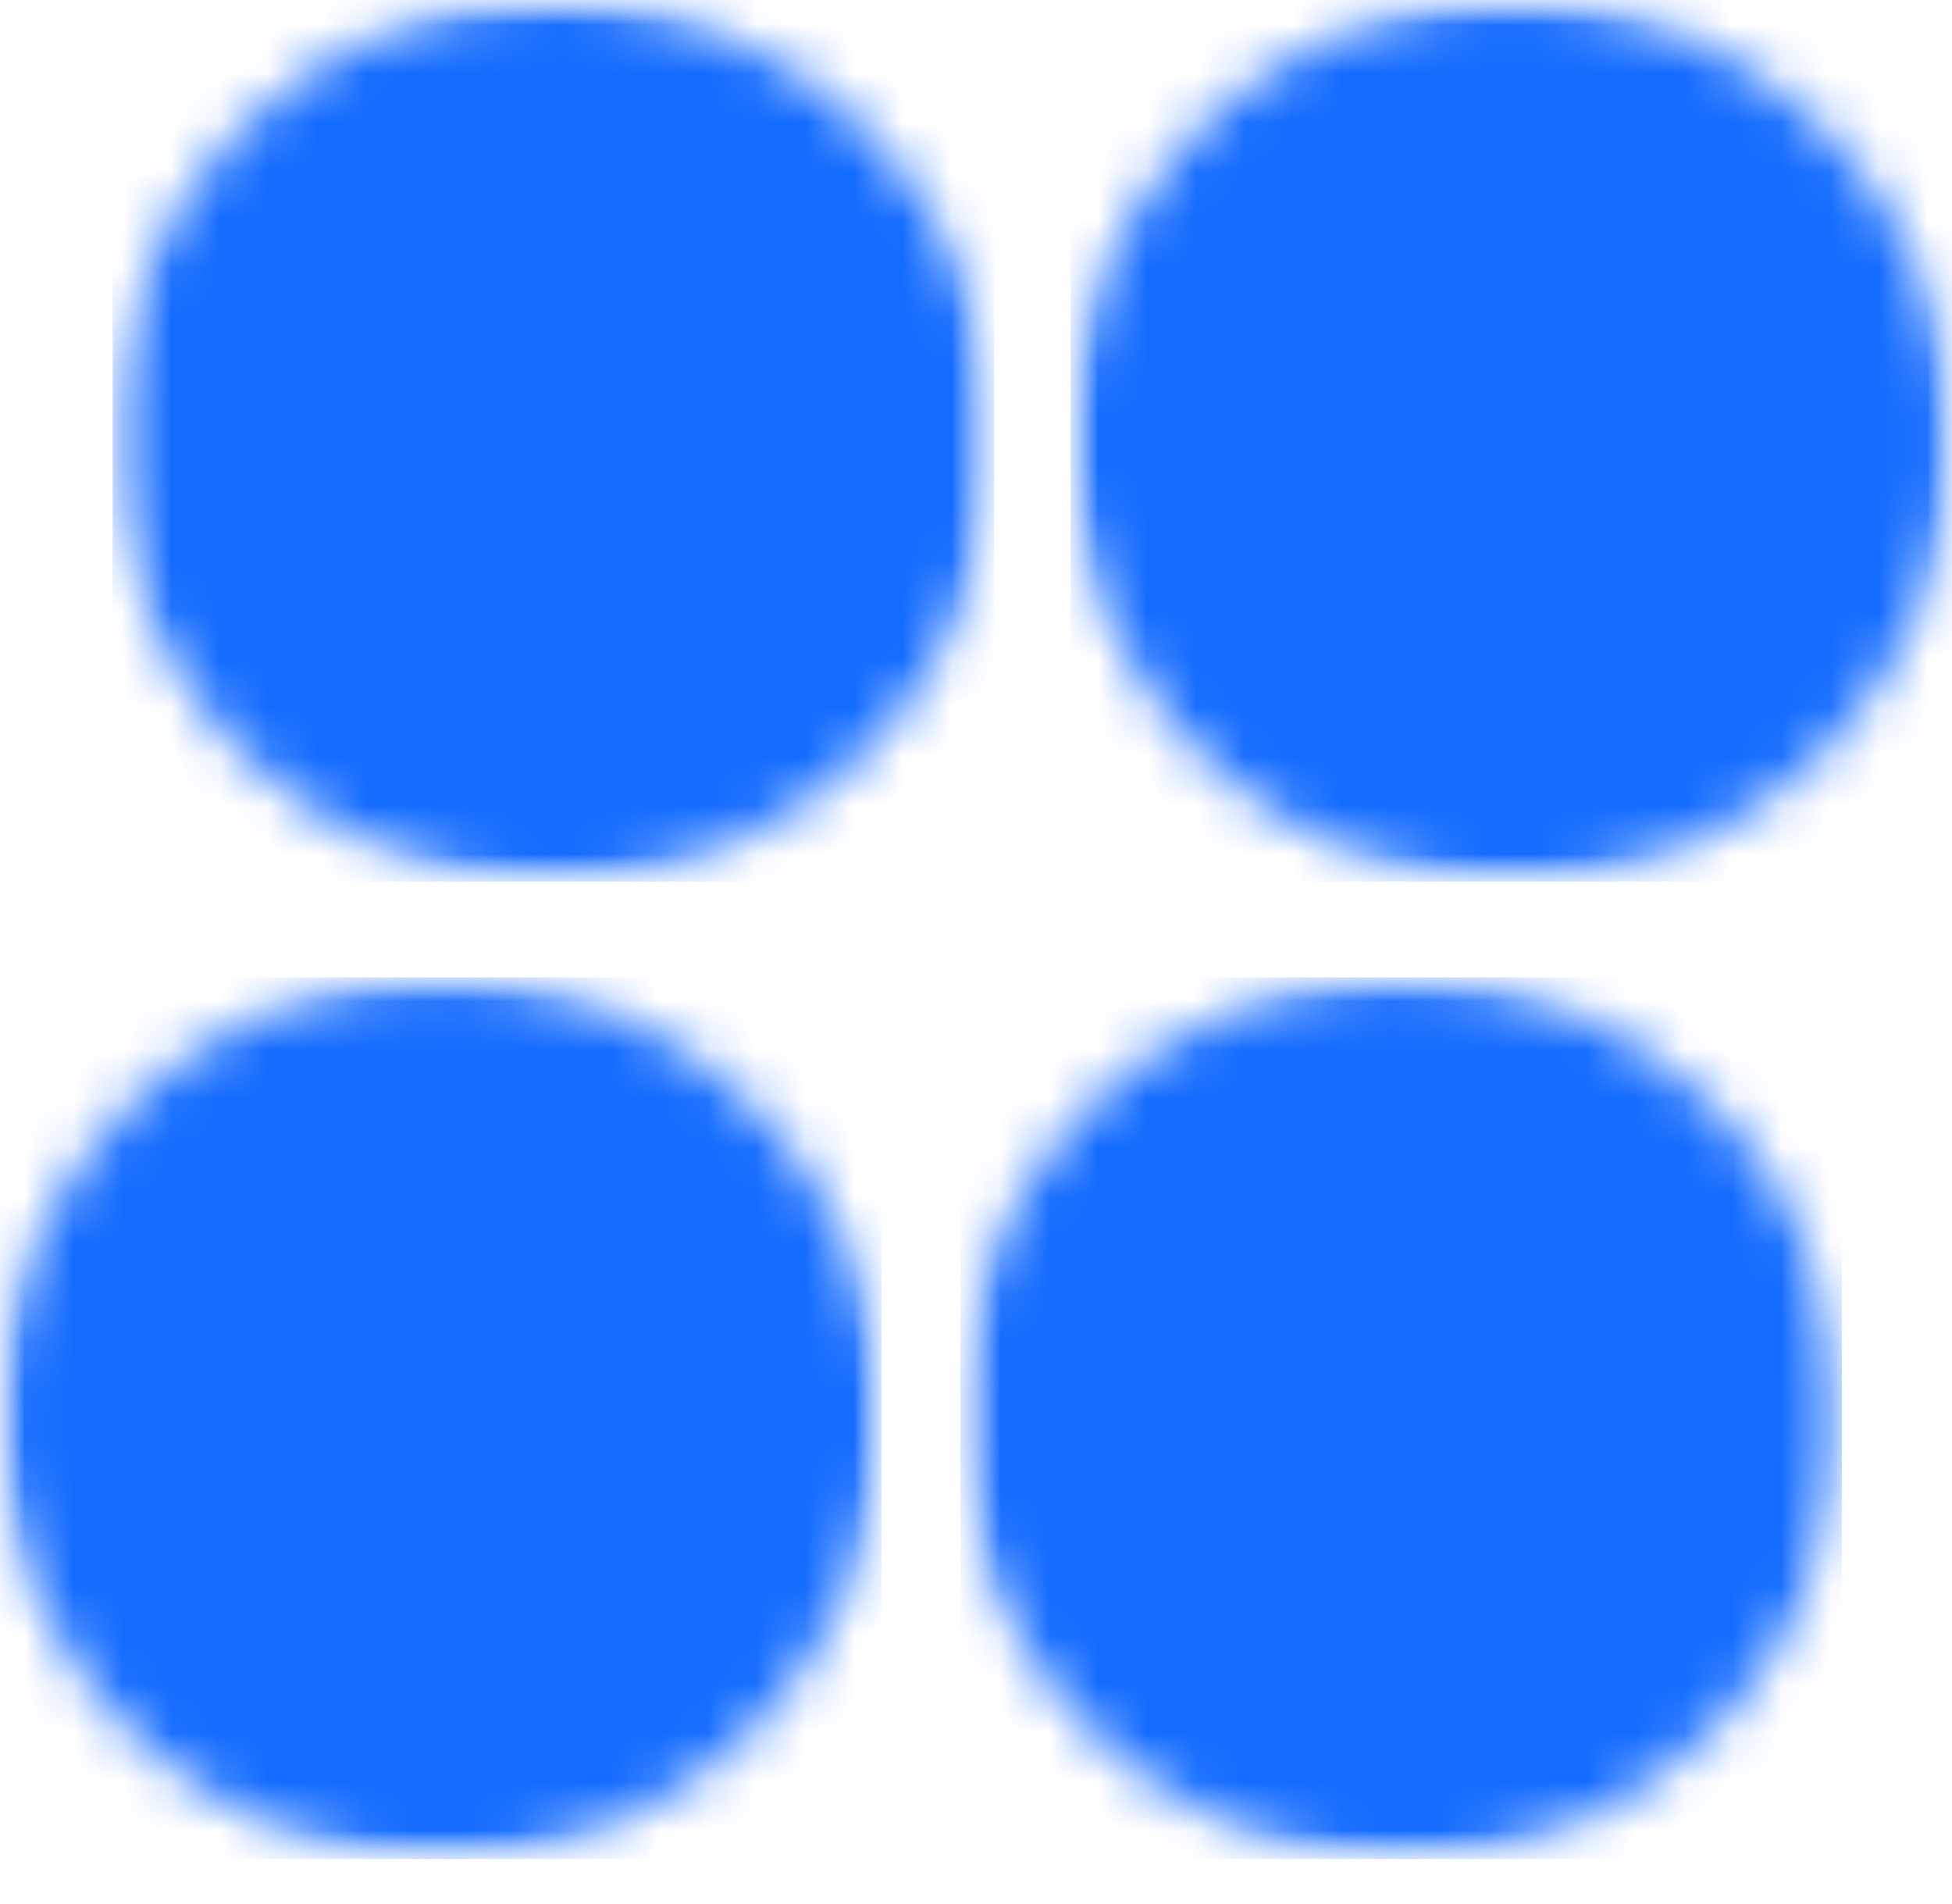 <svg width="40" height="39" viewBox="0 0 40 39" fill="none" xmlns="http://www.w3.org/2000/svg">
<mask id="mask0_337_818" style="mask-type:luminance" maskUnits="userSpaceOnUse" x="2" y="0" width="19" height="19">
<path d="M2.307 0H20.368V18.061H2.307V0Z" fill="white"/>
</mask>
<g mask="url(#mask0_337_818)">
<mask id="mask1_337_818" style="mask-type:luminance" maskUnits="userSpaceOnUse" x="2" y="0" width="19" height="19">
<path d="M11.338 0C6.351 0 2.307 4.044 2.307 9.03C2.307 14.018 6.351 18.061 11.338 18.061C16.325 18.061 20.368 14.018 20.368 9.03C20.368 4.044 16.325 0 11.338 0Z" fill="white"/>
</mask>
<g mask="url(#mask1_337_818)">
<path d="M2.307 0H20.368V18.061H2.307V0Z" fill="#146BFE"/>
</g>
</g>
<mask id="mask2_337_818" style="mask-type:luminance" maskUnits="userSpaceOnUse" x="21" y="0" width="19" height="19">
<path d="M21.939 0H40V18.061H21.939V0Z" fill="white"/>
</mask>
<g mask="url(#mask2_337_818)">
<mask id="mask3_337_818" style="mask-type:luminance" maskUnits="userSpaceOnUse" x="21" y="0" width="19" height="19">
<path d="M30.97 0C25.982 0 21.939 4.044 21.939 9.03C21.939 14.018 25.982 18.061 30.97 18.061C35.956 18.061 40 14.018 40 9.03C40 4.044 35.956 0 30.97 0Z" fill="white"/>
</mask>
<g mask="url(#mask3_337_818)">
<path d="M21.939 0H40V18.061H21.939V0Z" fill="#146BFE"/>
</g>
</g>
<mask id="mask4_337_818" style="mask-type:luminance" maskUnits="userSpaceOnUse" x="19" y="20" width="19" height="19">
<path d="M19.681 20.025H37.743V38.086H19.681V20.025Z" fill="white"/>
</mask>
<g mask="url(#mask4_337_818)">
<mask id="mask5_337_818" style="mask-type:luminance" maskUnits="userSpaceOnUse" x="19" y="20" width="19" height="19">
<path d="M28.713 20.025C23.725 20.025 19.681 24.067 19.681 29.055C19.681 34.043 23.725 38.086 28.713 38.086C33.699 38.086 37.743 34.043 37.743 29.055C37.743 24.067 33.699 20.025 28.713 20.025Z" fill="white"/>
</mask>
<g mask="url(#mask5_337_818)">
<path d="M19.681 20.025H37.743V38.086H19.681V20.025Z" fill="#146BFE"/>
</g>
</g>
<mask id="mask6_337_818" style="mask-type:luminance" maskUnits="userSpaceOnUse" x="0" y="20" width="19" height="19">
<path d="M0 20.025H18.061V38.086H0V20.025Z" fill="white"/>
</mask>
<g mask="url(#mask6_337_818)">
<mask id="mask7_337_818" style="mask-type:luminance" maskUnits="userSpaceOnUse" x="0" y="20" width="19" height="19">
<path d="M9.031 20.025C4.044 20.025 0 24.067 0 29.055C0 34.043 4.044 38.086 9.031 38.086C14.019 38.086 18.061 34.043 18.061 29.055C18.061 24.067 14.019 20.025 9.031 20.025Z" fill="white"/>
</mask>
<g mask="url(#mask7_337_818)">
<path d="M0 20.025H18.061V38.086H0V20.025Z" fill="#146BFE"/>
</g>
</g>
</svg>
